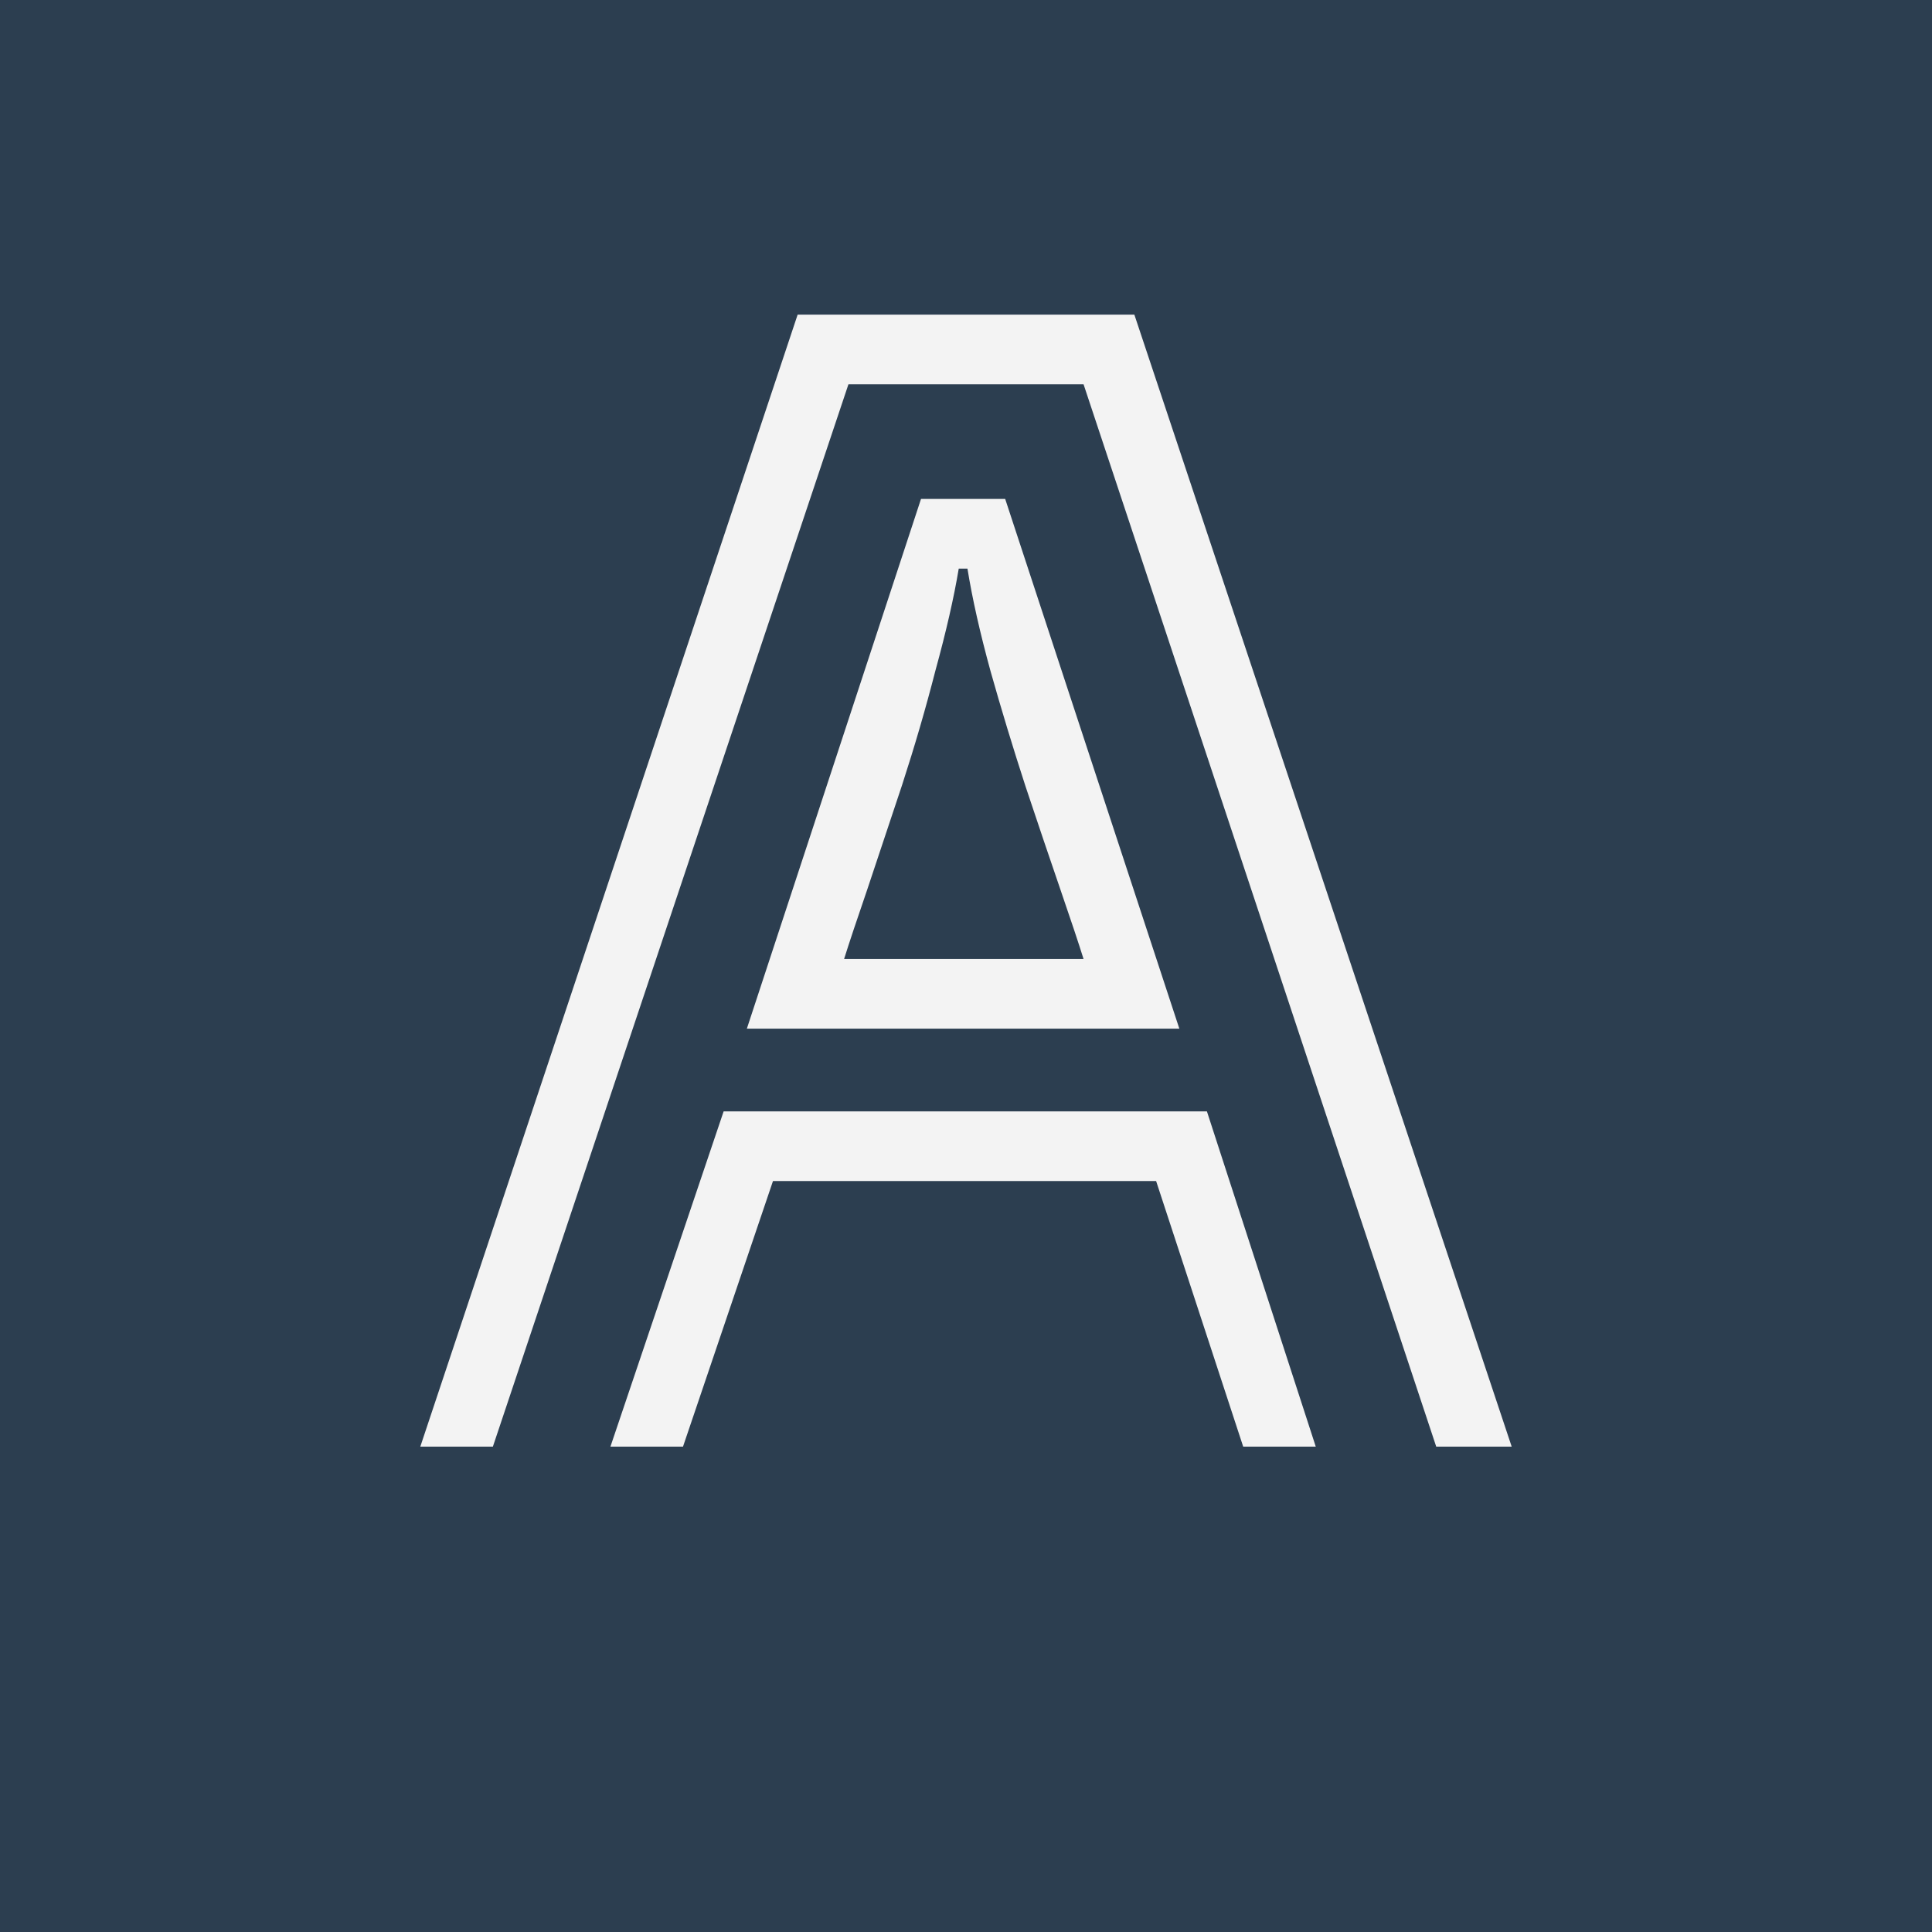 <?xml version="1.0" encoding="utf-8"?>
<svg version="1.1" baseProfile="full" xmlns="http://www.w3.org/2000/svg" xmlns:xlink="http://www.w3.org/1999/xlink" xmlns:ev="http://www.w3.org/2001/xml-events" width="1024px" height="1024px">
<!--Alphia Avatar-->
<rect x="0px" y="0px" width="1024px" height="1024px" fill="#2C3E50"/>
<path d="M574.308 203.678H449.692L261.231 766.755h-38.462l200-600h178.462l200 600h-40zm-86.154 60.77h44.615l92.308 280.769h-229.23Zm86.154 243.846Q570.462 495.986 562 471.37q-8.462-24.615-18.462-54.615-10-30.77-18.461-60.77-8.462-30.768-12.308-54.615h-4.615q-3.846 23.077-12.308 53.847-7.692 30-17.692 60.769l-18.462 55.384q-8.461 24.616-12.307 36.923zm38.461 117.692H409.692L362 766.756h-38.462l60-177.693h256.154l57.693 177.692h-38.462z" fill="#F3F3F3"/>
</svg>